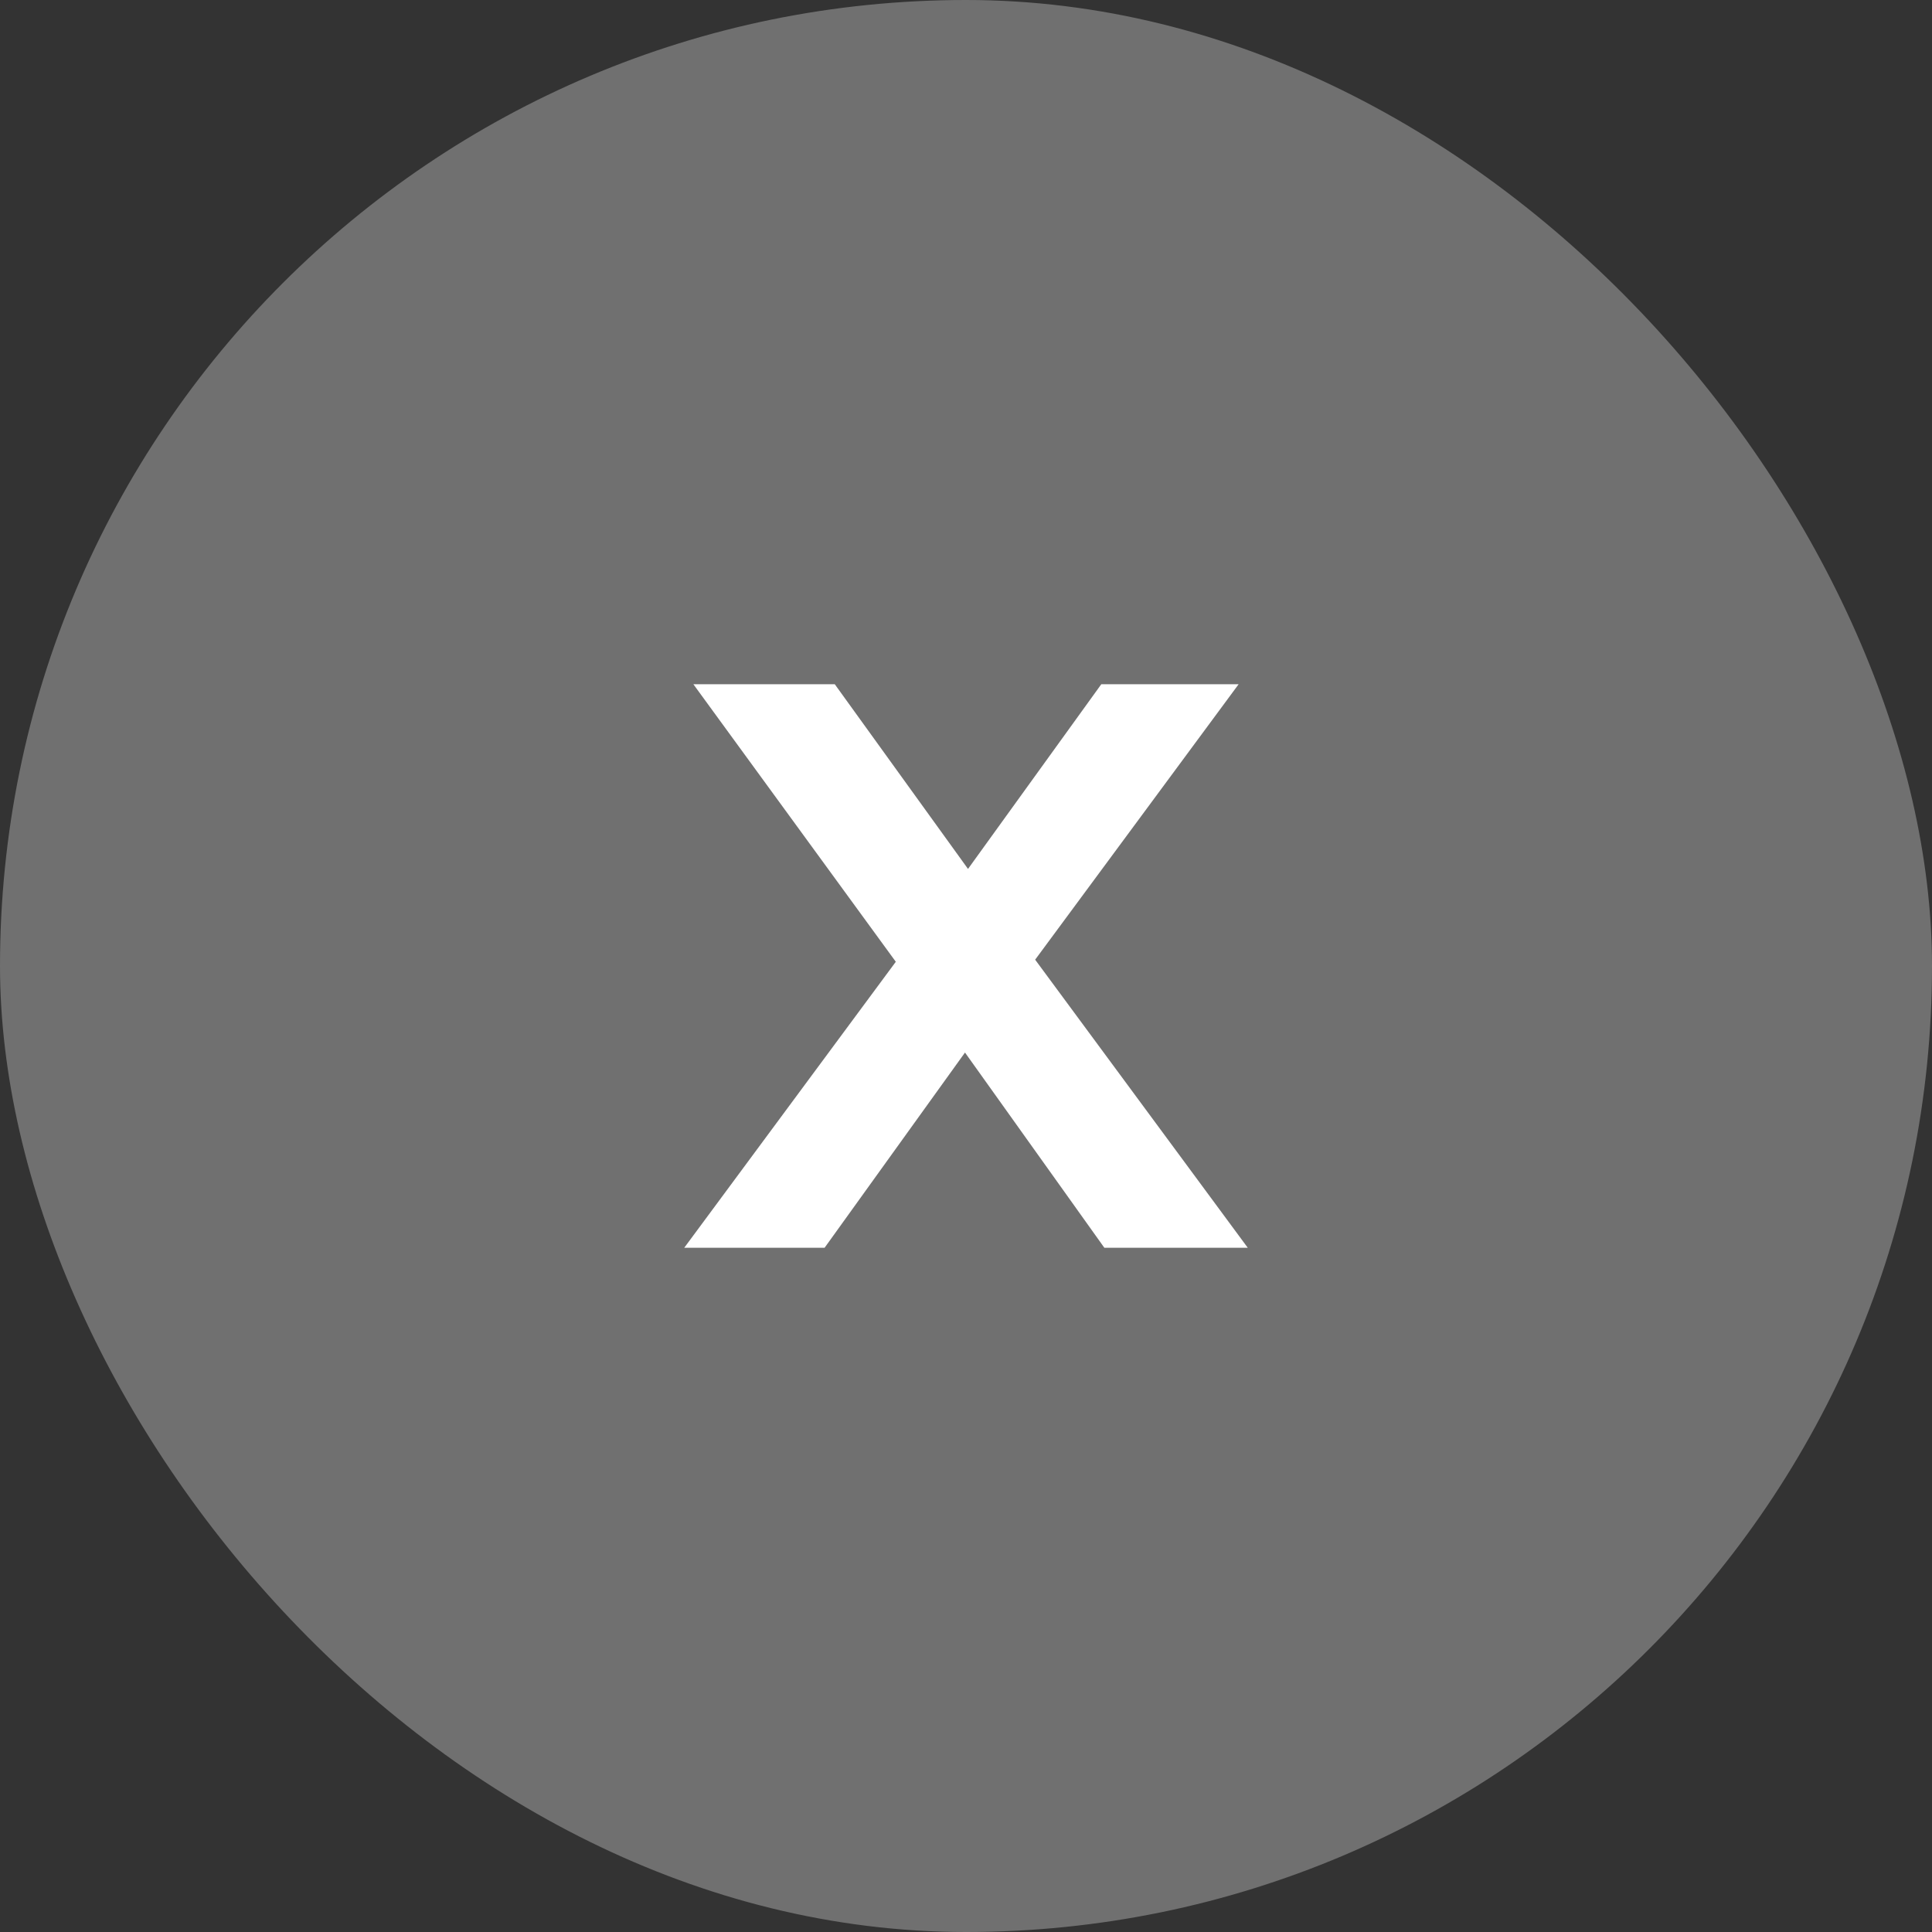 <svg width="48" height="48" viewBox="0 0 48 48" fill="none" xmlns="http://www.w3.org/2000/svg">
<rect x="0" y="0" width="48" height="48" fill="#333333" stroke="none"/>
<rect width="48" height="48" rx="24" fill="white" fill-opacity="0.3"/>
<path d="M31 31H27.437L23.975 26.15L20.487 31H17L22.256 23.895L17.227 17H20.74L24.05 21.588L27.361 17H30.773L25.718 23.843L31 31Z" fill="white"/>
</svg>
